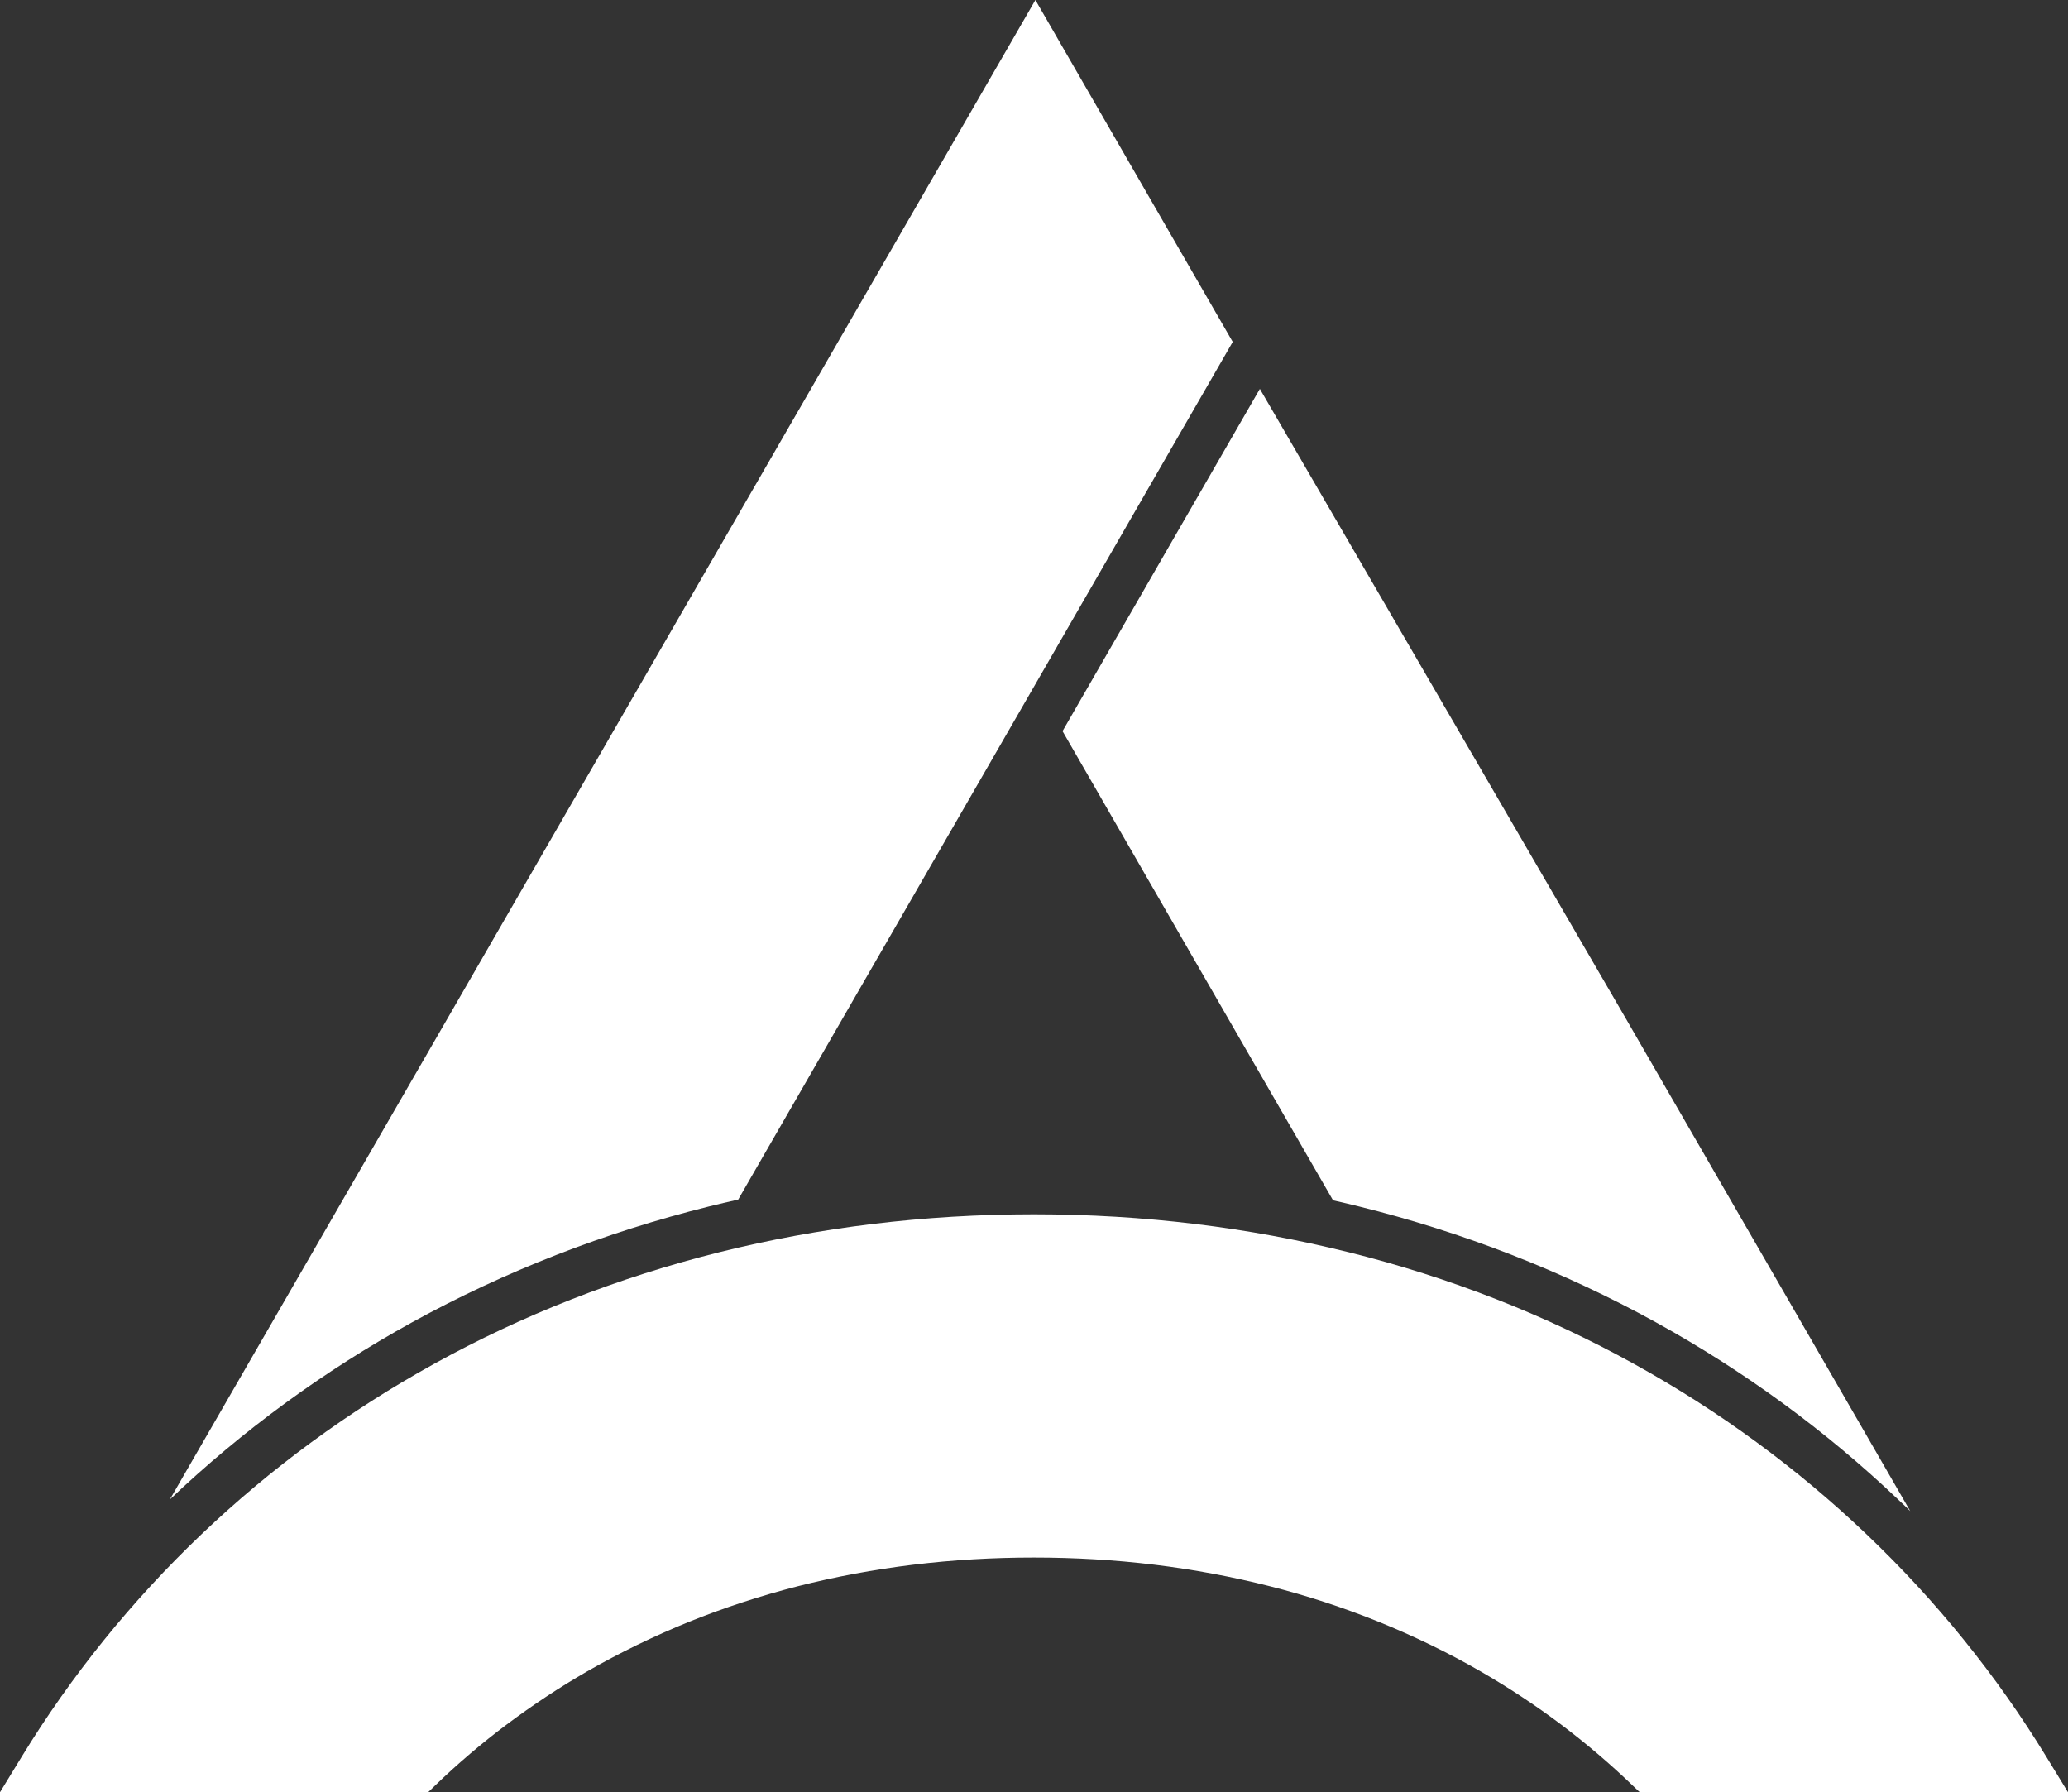 <?xml version="1.0" encoding="UTF-8"?><svg id="Layer_2" xmlns="http://www.w3.org/2000/svg" viewBox="0 0 169.99 147.3"><rect x="0" y="0" width="169.99" height="147.3" fill="#333333" stroke="none"/><defs><style>.cls-1{fill:#fff;}</style></defs><g id="Layer_1-2"><g><path class="cls-1" d="M13.95,123.26l23.87-41.35,6.21-10.76L85.11,0l16.22,28.1c-12.33,21.38-26.15,45.36-38.49,66.74l-2.16,3.75c-.81,.18-1.61,.37-2.42,.57-8.51,2.12-16.73,5.3-24.41,9.53-7.23,3.99-13.93,8.88-19.91,14.57h0Z"/><path class="cls-1" d="M109.57,98.64l-7.04-12.2-15.19-26.35,16.22-28.13,30.17,51.9,23.29,40.33c-.31-.31-.63-.61-.95-.91-5.99-5.7-12.7-10.6-19.93-14.59-7.68-4.24-15.9-7.42-24.41-9.53-.72-.18-1.44-.35-2.16-.51h0Z"/><path class="cls-1" d="M110.8,102.9c8.46,2.1,16.32,5.22,23.47,9.17,7.09,3.91,13.5,8.64,19.14,14.01,5.77,5.49,10.73,11.65,14.79,18.29l1.79,2.93h-35.2l-.57-.54c-1.88-1.81-3.86-3.49-5.93-5.05-2.09-1.57-4.28-3.01-6.56-4.33-2.7-1.56-5.5-2.91-8.38-4.08-2.92-1.18-5.91-2.16-8.96-2.93-3.12-.79-6.29-1.38-9.49-1.77-3.27-.4-6.59-.59-9.92-.59s-6.64,.19-9.92,.59c-3.2,.39-6.37,.98-9.49,1.77-3.04,.78-6.03,1.75-8.95,2.93-2.88,1.17-5.68,2.53-8.38,4.08-2.27,1.31-4.46,2.76-6.56,4.33-2.07,1.55-4.06,3.24-5.93,5.05l-.56,.54H0l1.79-2.93c4.06-6.64,9.02-12.8,14.79-18.29,5.64-5.37,12.05-10.1,19.14-14.01,7.15-3.95,15.01-7.06,23.47-9.17,8.09-2.01,16.72-3.1,25.8-3.1s17.71,1.09,25.8,3.1h0Z"/></g></g></svg>